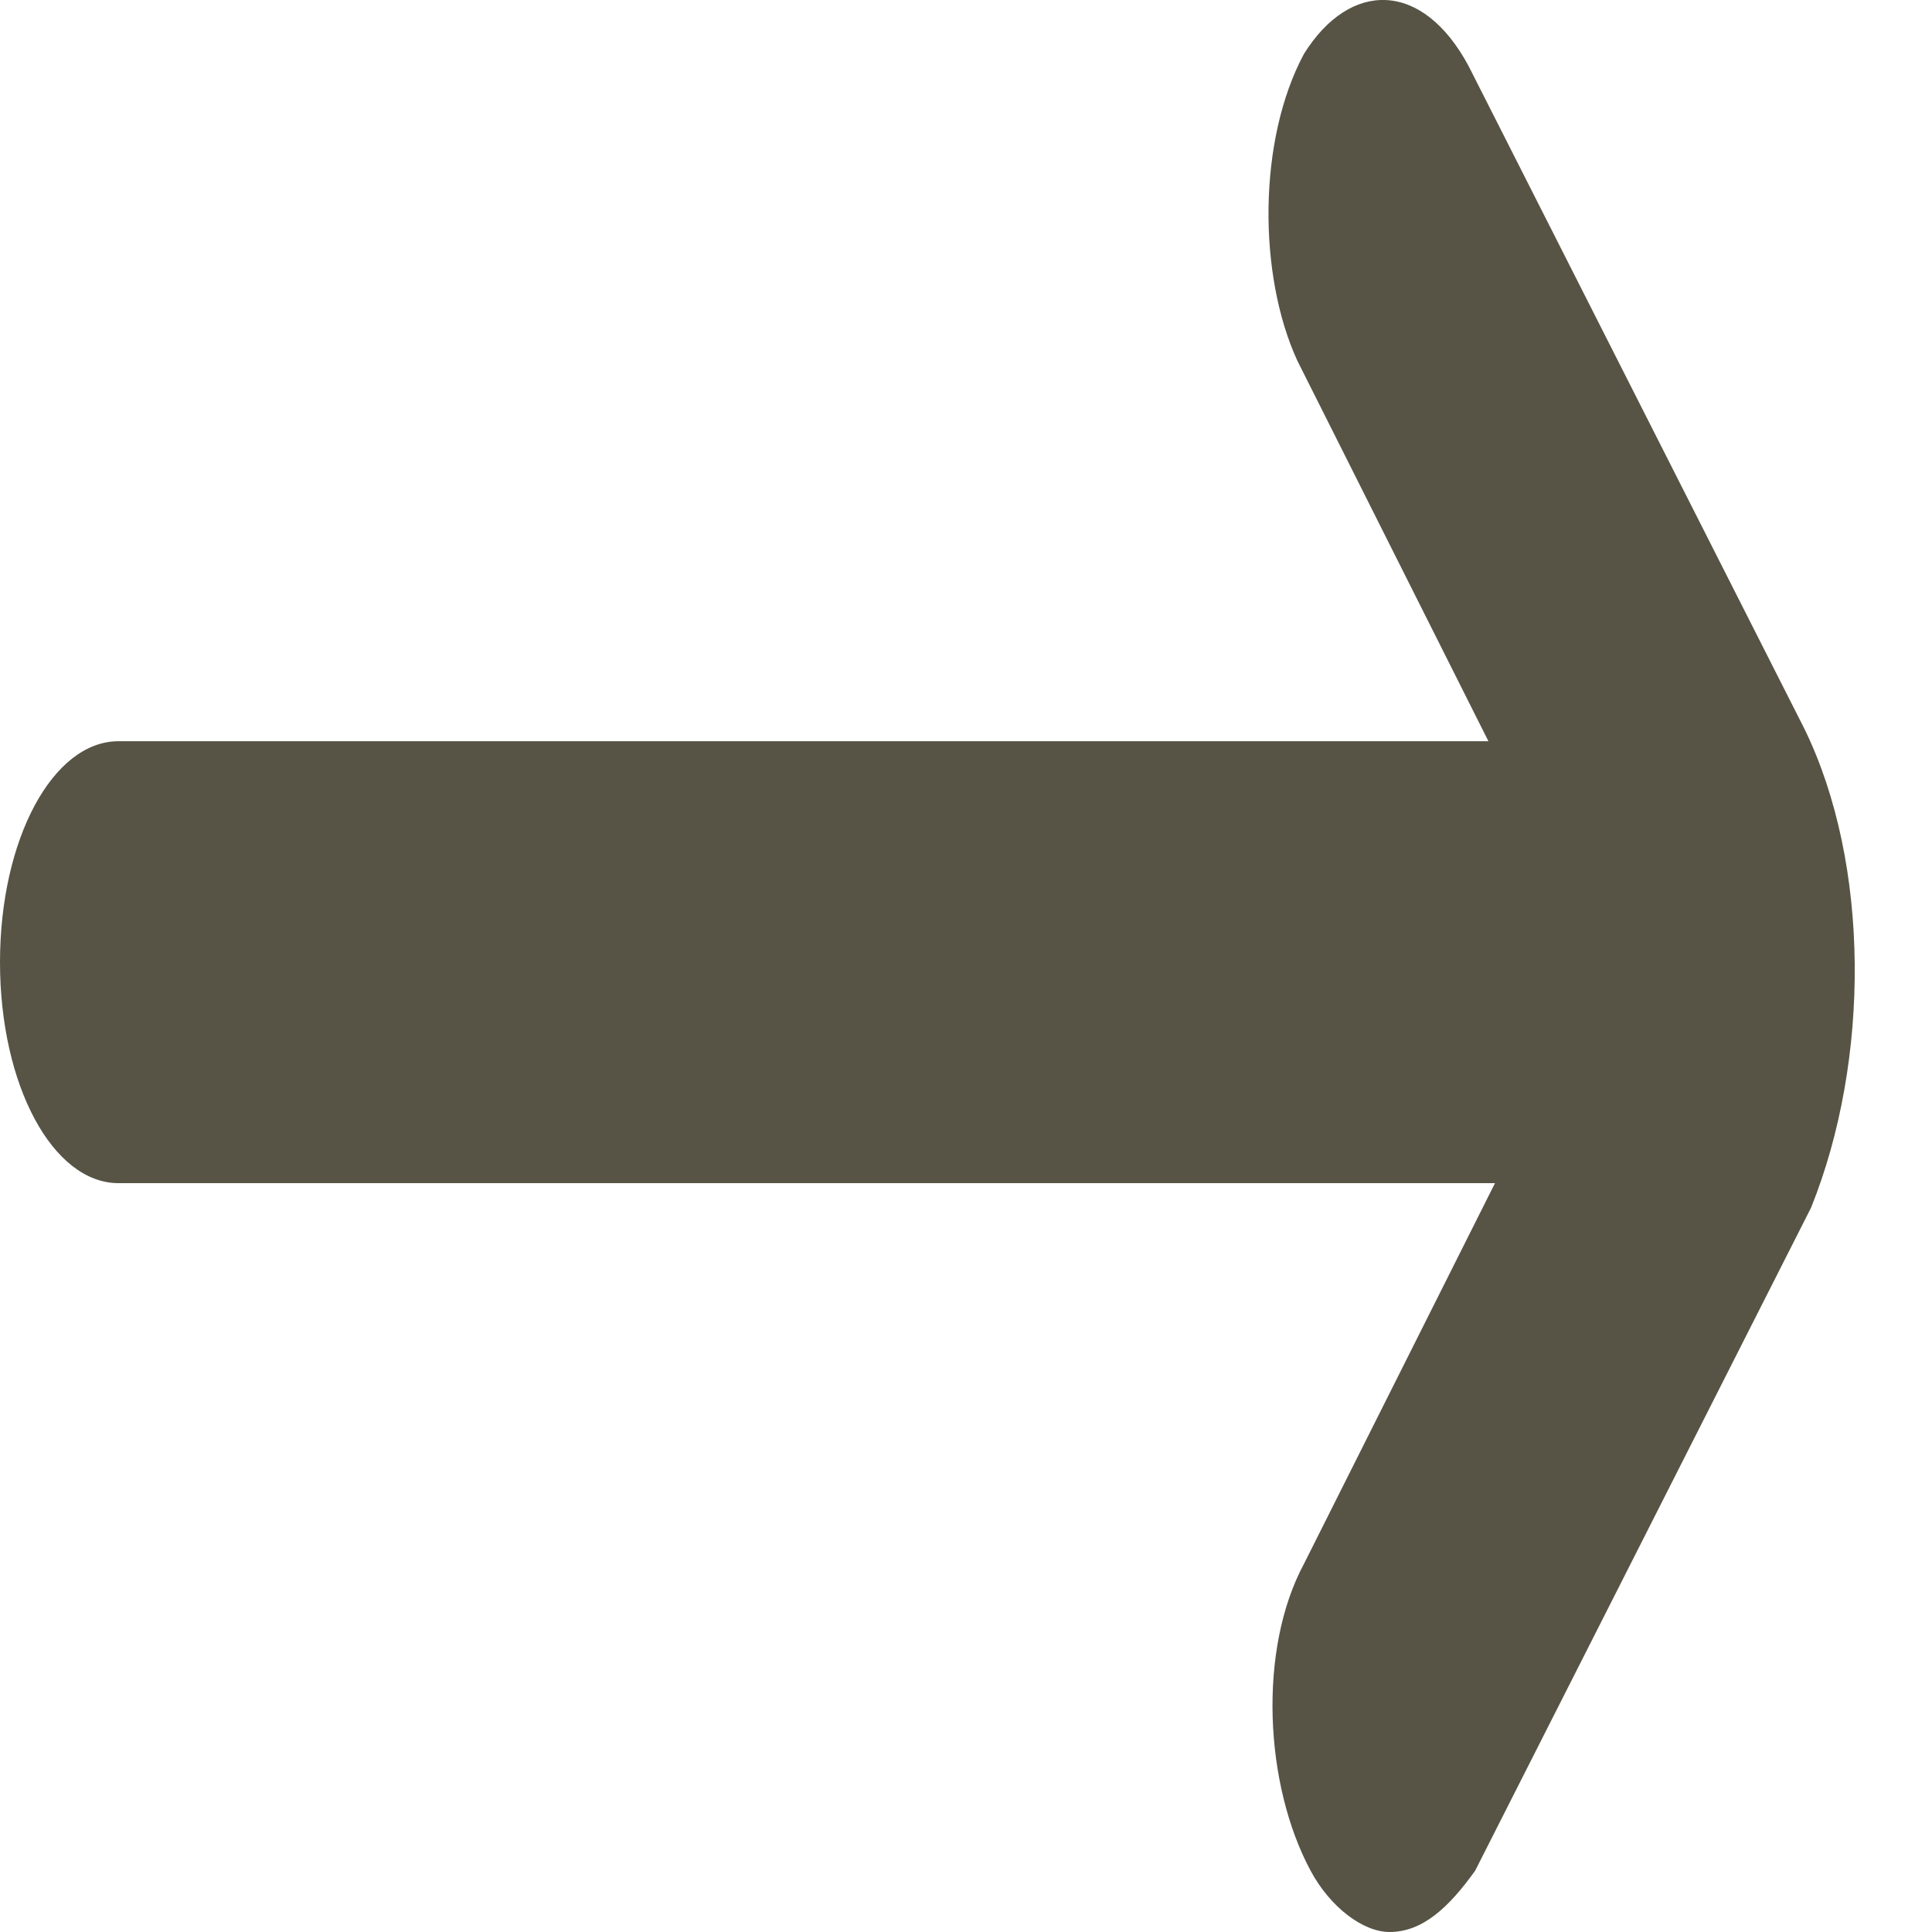 <svg width="20" height="20" viewBox="0 0 20 20" fill="none" xmlns="http://www.w3.org/2000/svg">
<g clip-path="url(#clip0_1_299)">
<path d="M18.68 7.546L15.203 0.684C14.726 -0.206 13.976 -0.206 13.499 0.557C13.021 1.446 13.021 2.844 13.43 3.734L15.408 7.673H1.227C0.545 7.673 0 8.69 0 9.961C0 11.232 0.545 12.248 1.227 12.248H15.476L13.499 16.188C13.021 17.077 13.089 18.475 13.567 19.365C13.771 19.746 14.112 20 14.385 20C14.726 20 14.998 19.746 15.271 19.365L18.748 12.502C19.362 10.977 19.362 8.944 18.68 7.546Z" fill="#575445"/>
</g>
<defs>
<clipPath id="clip0_1_299">
<rect width="20" height="20" fill="white"/>
</clipPath>
</defs>
</svg>
